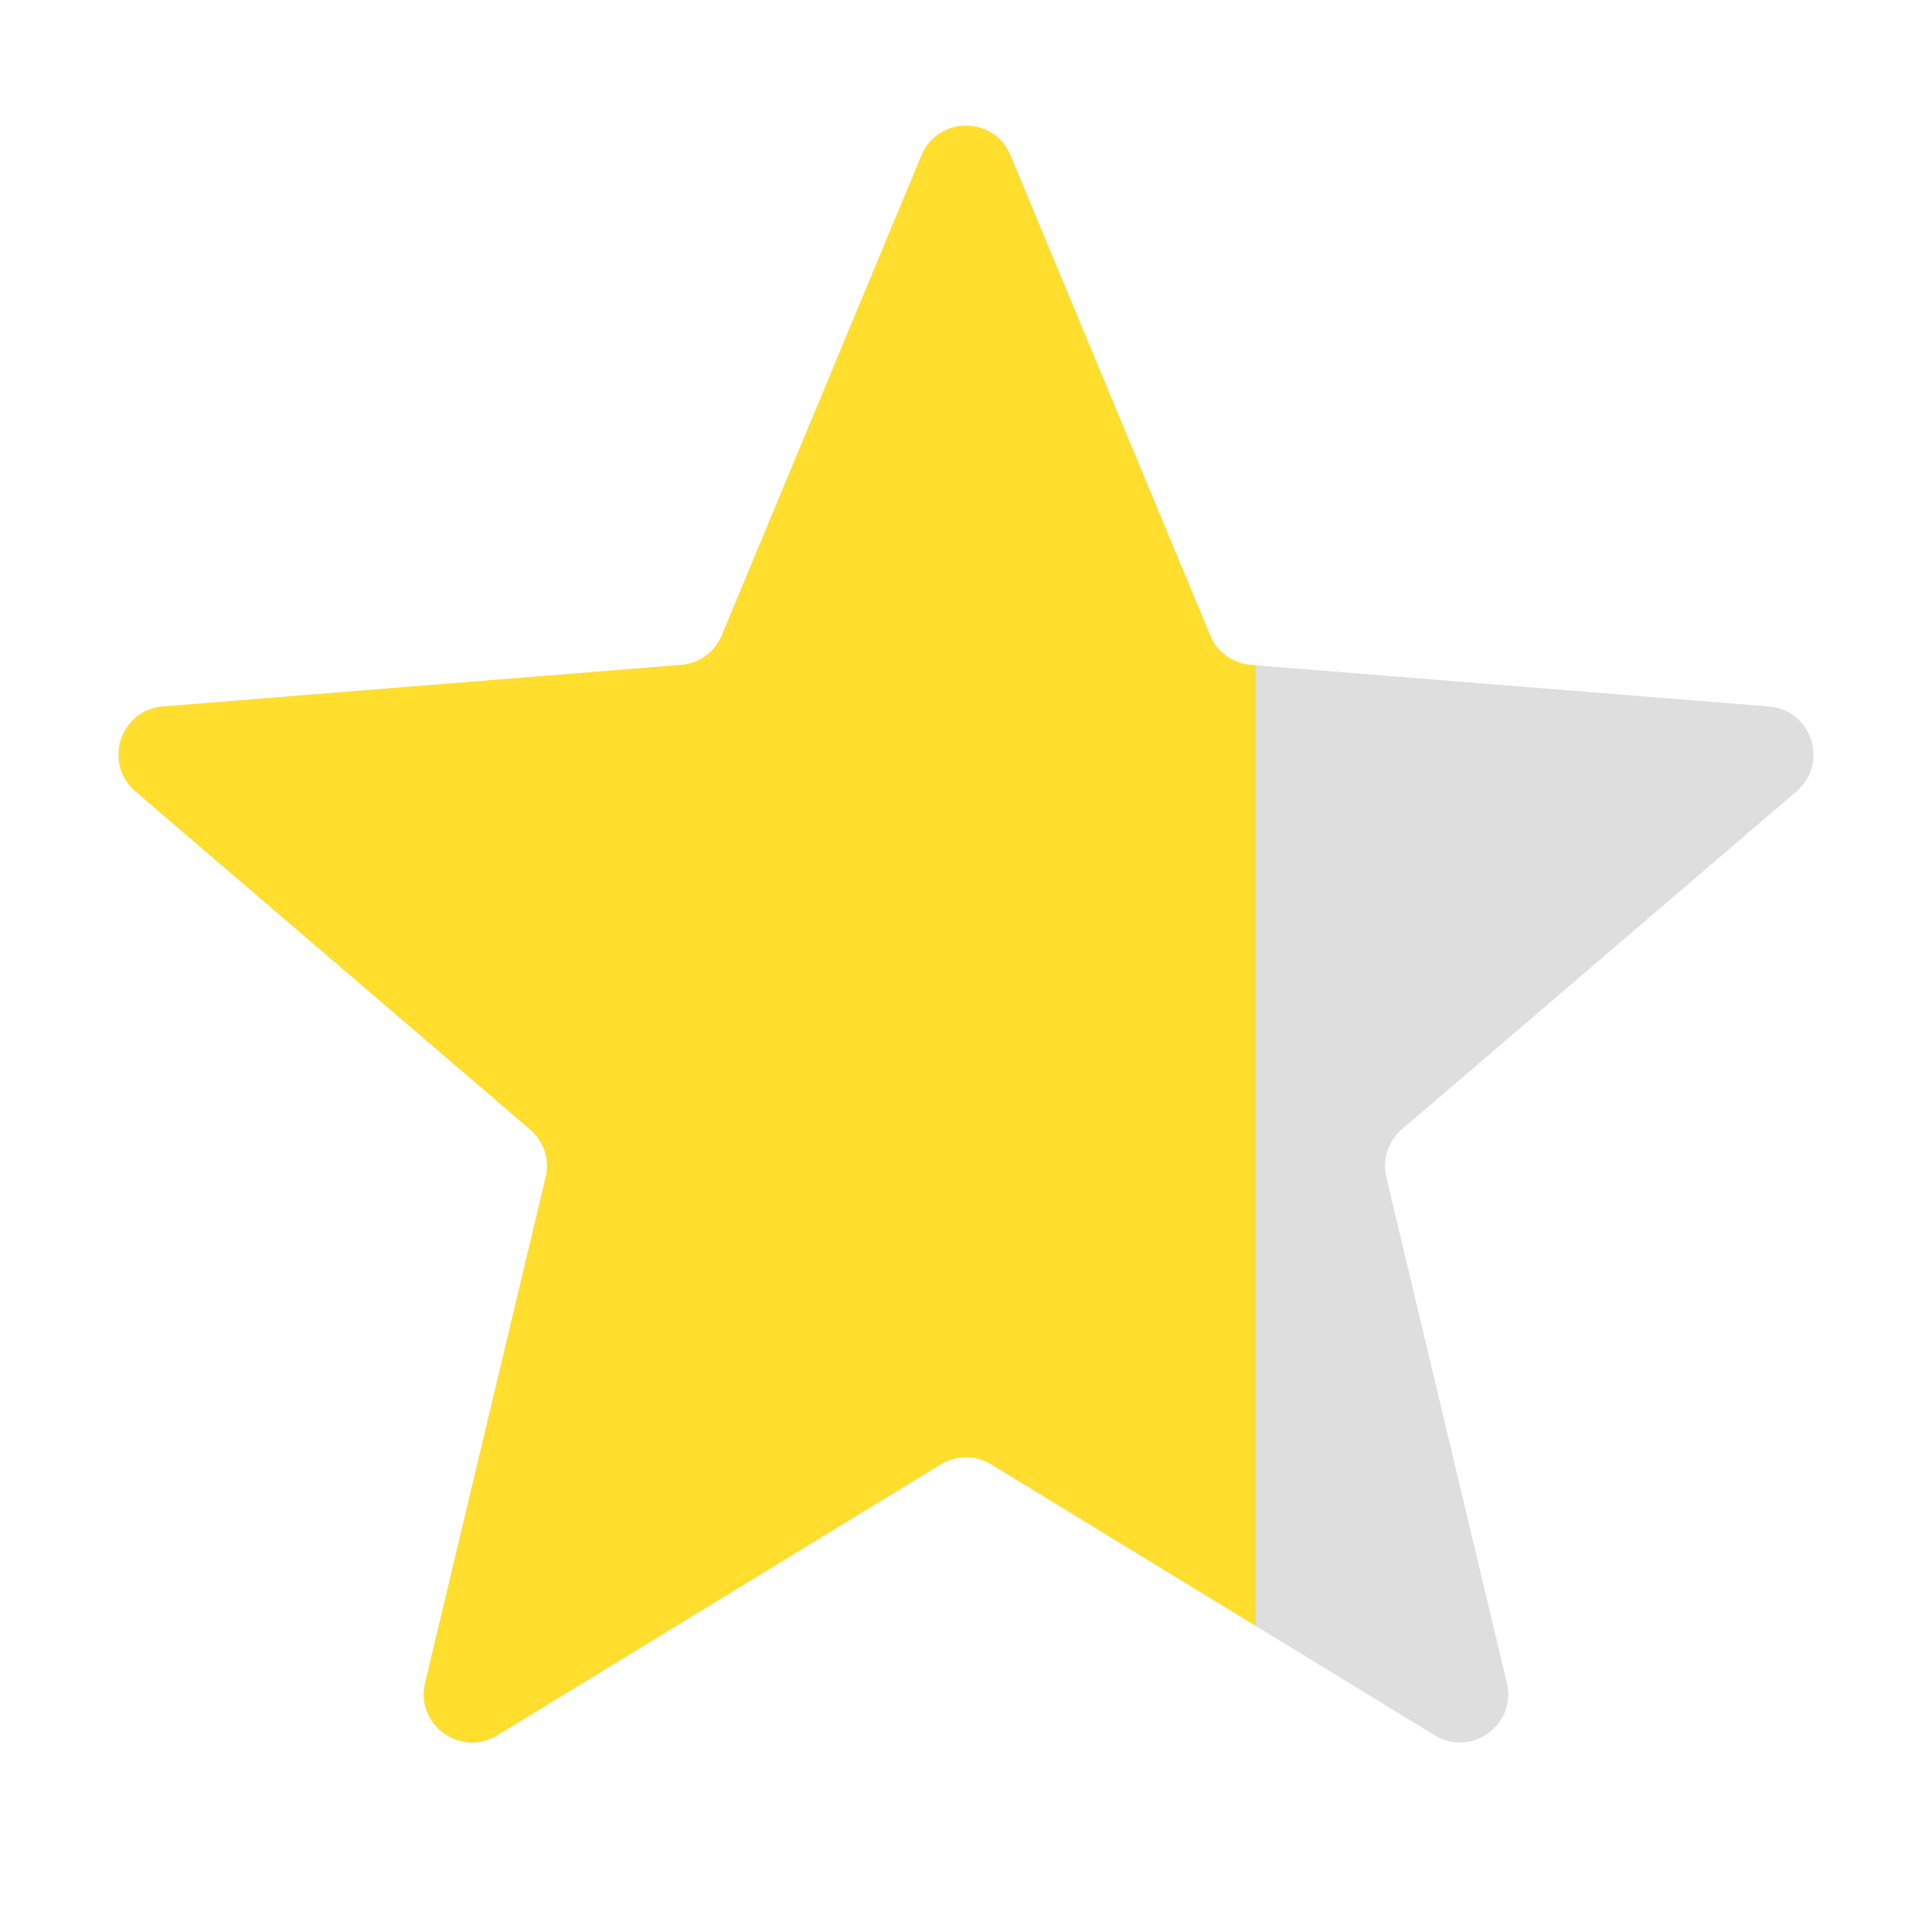 <svg width="18" height="18" viewBox="0 0 18 18" fill="none" xmlns="http://www.w3.org/2000/svg">
<g clip-path="url(#clip0_13292_1676)">
<path d="M8.585 1.449C8.738 1.079 9.262 1.079 9.415 1.449L11.275 5.92C11.34 6.076 11.486 6.182 11.655 6.195L16.481 6.582C16.88 6.614 17.042 7.112 16.738 7.373L13.06 10.523C12.932 10.633 12.876 10.805 12.916 10.969L14.039 15.679C14.132 16.068 13.708 16.376 13.367 16.167L9.235 13.643C9.091 13.555 8.909 13.555 8.765 13.643L4.633 16.167C4.292 16.376 3.868 16.068 3.961 15.679L5.084 10.969C5.124 10.805 5.068 10.633 4.939 10.523L1.262 7.373C0.958 7.112 1.12 6.614 1.519 6.582L6.345 6.195C6.514 6.182 6.66 6.076 6.725 5.92L8.585 1.449Z" fill="#DEDEDE"/>
<g clip-path="url(#clip1_13292_1676)">
<path d="M8.585 1.449C8.738 1.079 9.262 1.079 9.415 1.449L11.275 5.92C11.34 6.076 11.486 6.182 11.655 6.195L16.481 6.582C16.88 6.614 17.042 7.112 16.738 7.373L13.06 10.523C12.932 10.633 12.876 10.805 12.916 10.969L14.039 15.679C14.132 16.068 13.708 16.376 13.367 16.167L9.235 13.643C9.091 13.555 8.909 13.555 8.765 13.643L4.633 16.167C4.292 16.376 3.868 16.068 3.961 15.679L5.084 10.969C5.124 10.805 5.068 10.633 4.939 10.523L1.262 7.373C0.958 7.112 1.12 6.614 1.519 6.582L6.345 6.195C6.514 6.182 6.66 6.076 6.725 5.92L8.585 1.449Z" fill="#FFDE2D"/>
</g>
</g>
<defs>
<clipPath id="clip0_13292_1676">
<rect width="18" height="18" fill="white"/>
</clipPath>
<clipPath id="clip1_13292_1676">
<rect width="11.7" height="18" fill="white"/>
</clipPath>
</defs>
</svg>
